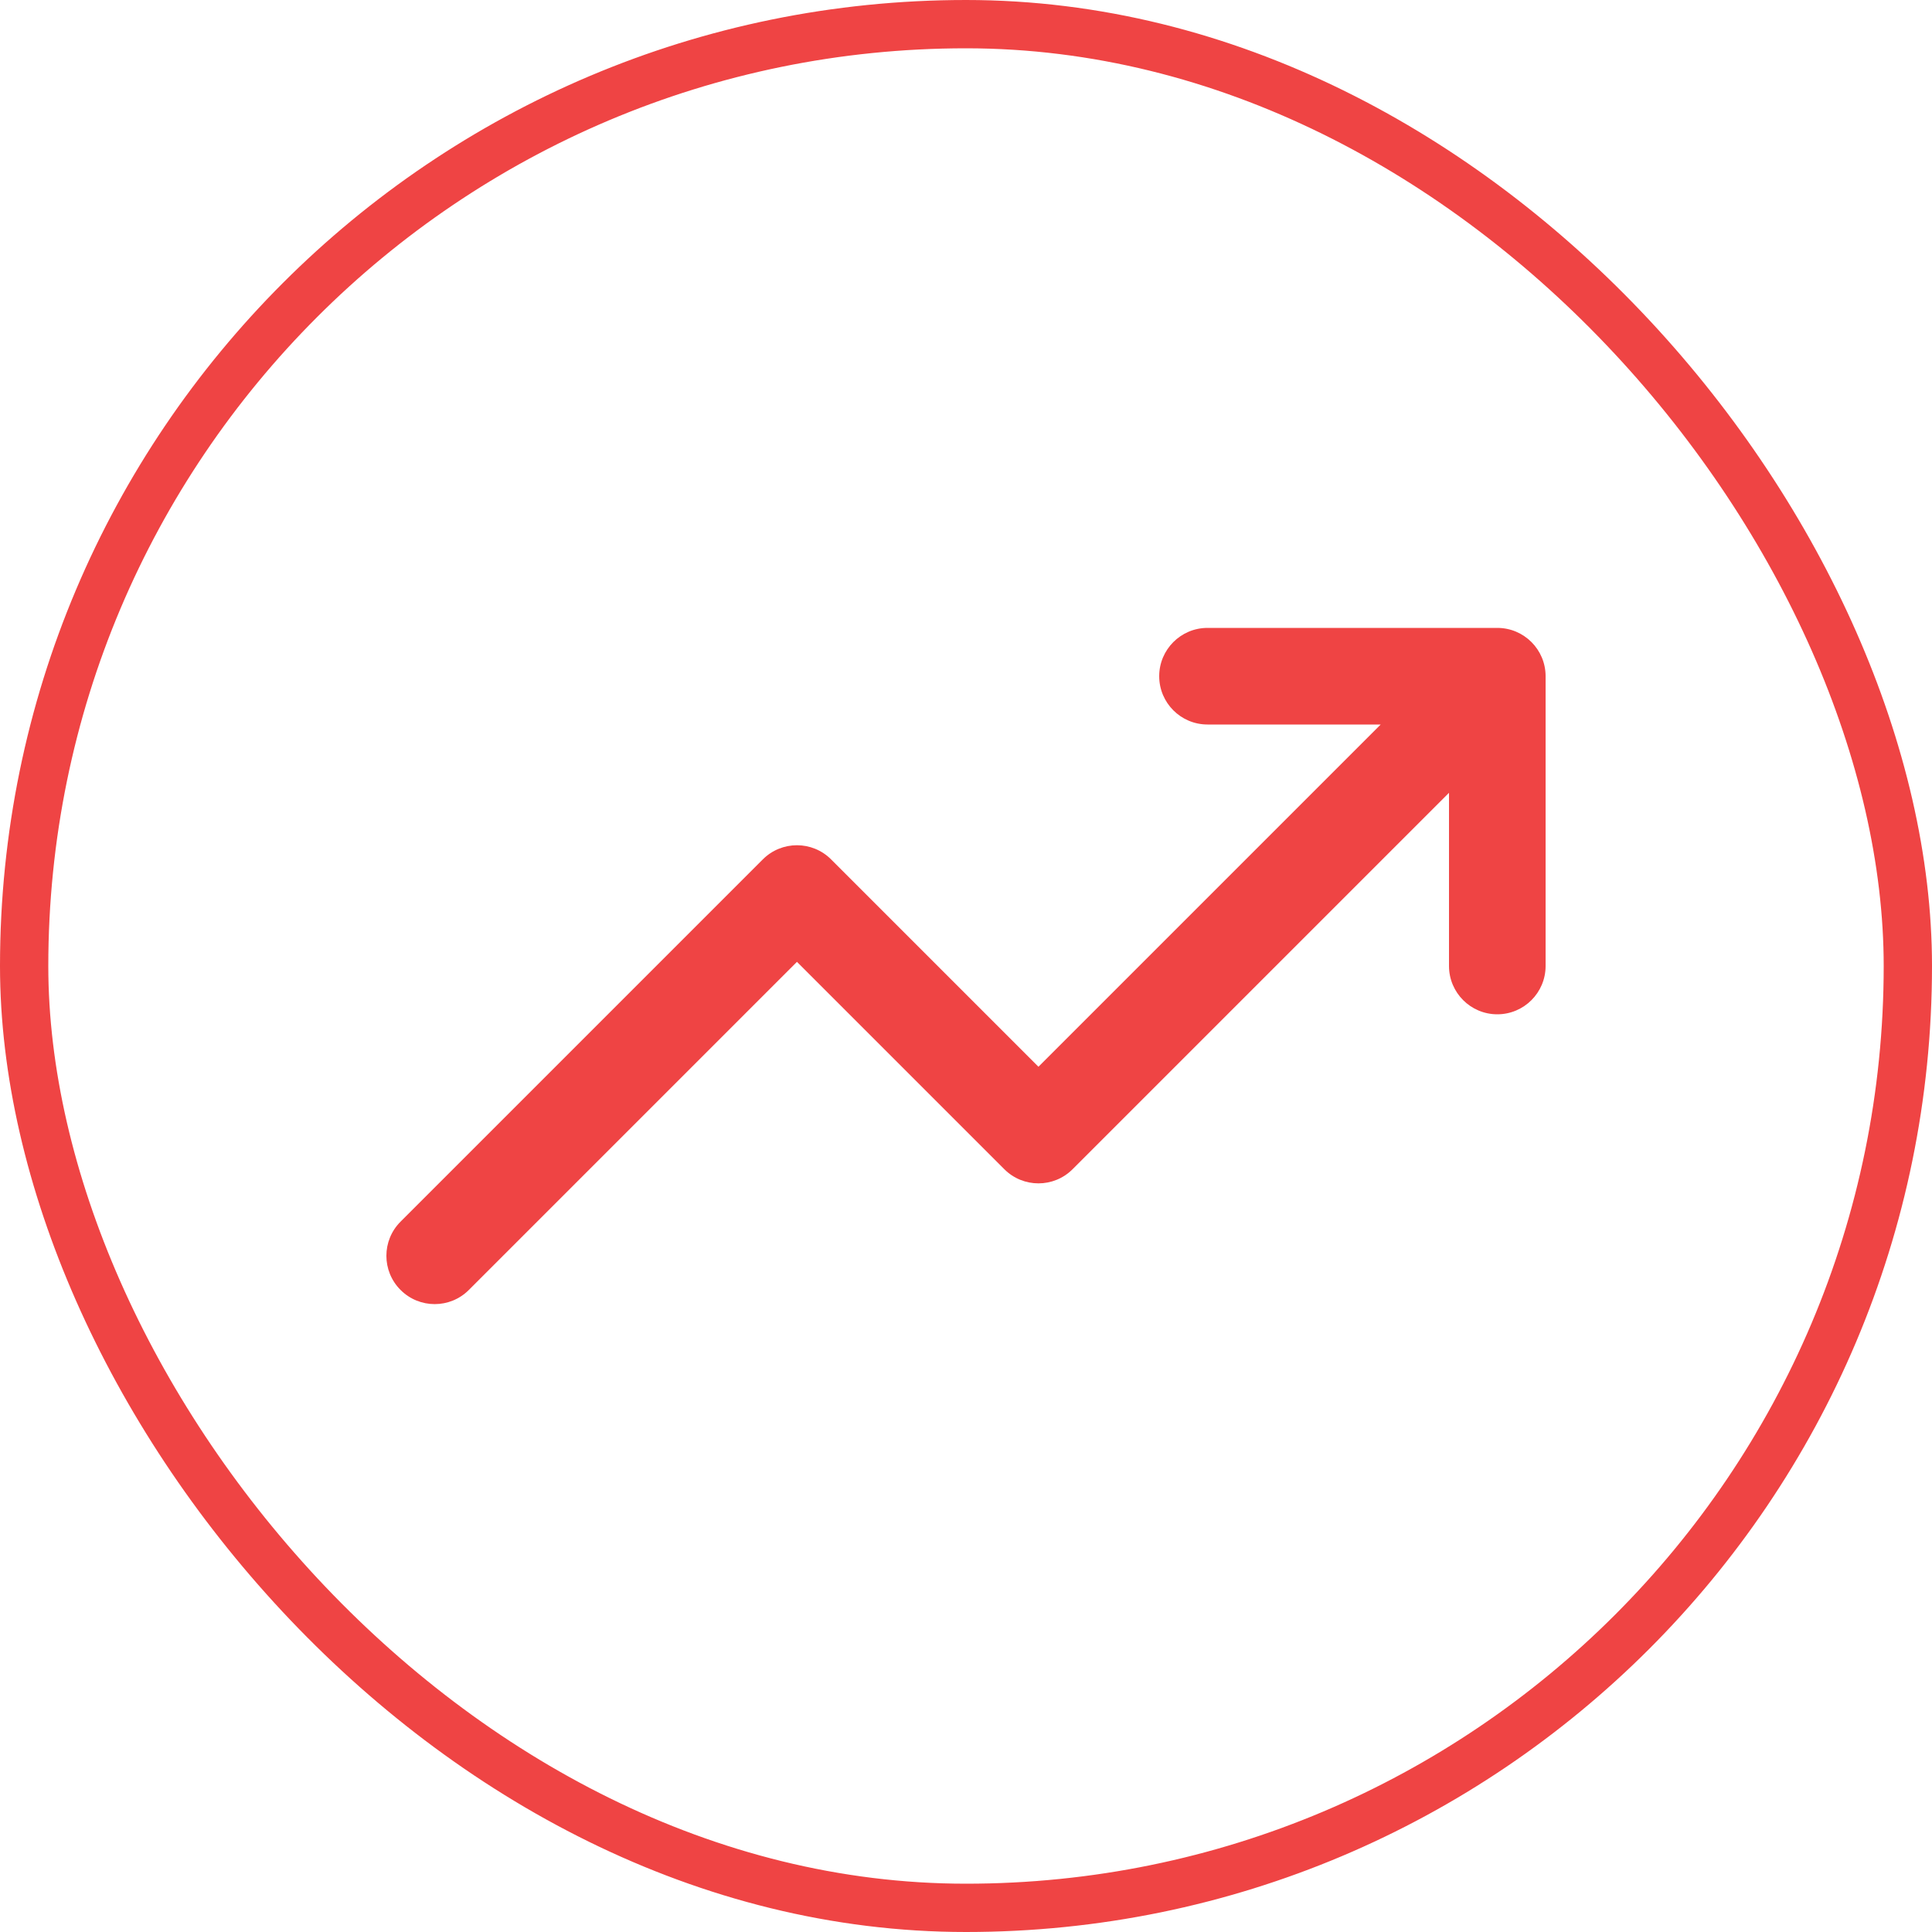 <svg width="40" height="40" viewBox="0 0 40 40" fill="none" xmlns="http://www.w3.org/2000/svg">
<g clip-path="url(#clip0_1225_16399)">
<path d="M25 13C24.448 13 24 13.448 24 14C24 14.552 24.448 15 25 15H28.586L21.5 22.086L17.207 17.793C16.817 17.402 16.183 17.402 15.793 17.793L8.293 25.293C7.902 25.683 7.902 26.317 8.293 26.707C8.683 27.098 9.317 27.098 9.707 26.707L16.5 19.914L20.793 24.207C21.183 24.598 21.817 24.598 22.207 24.207L30 16.414V20C30 20.552 30.448 21 31 21C31.552 21 32 20.552 32 20V14C32 13.448 31.552 13 31 13H25Z" fill="#EF4444"/>
</g>
<rect x="0.5" y="0.5" width="39" height="39" rx="19.5" stroke="#EF4444"/>
<defs>
<clipPath id="clip0_1225_16399">
<rect width="24" height="24" fill="white" transform="translate(8 8)"/>
</clipPath>
</defs>
</svg>
